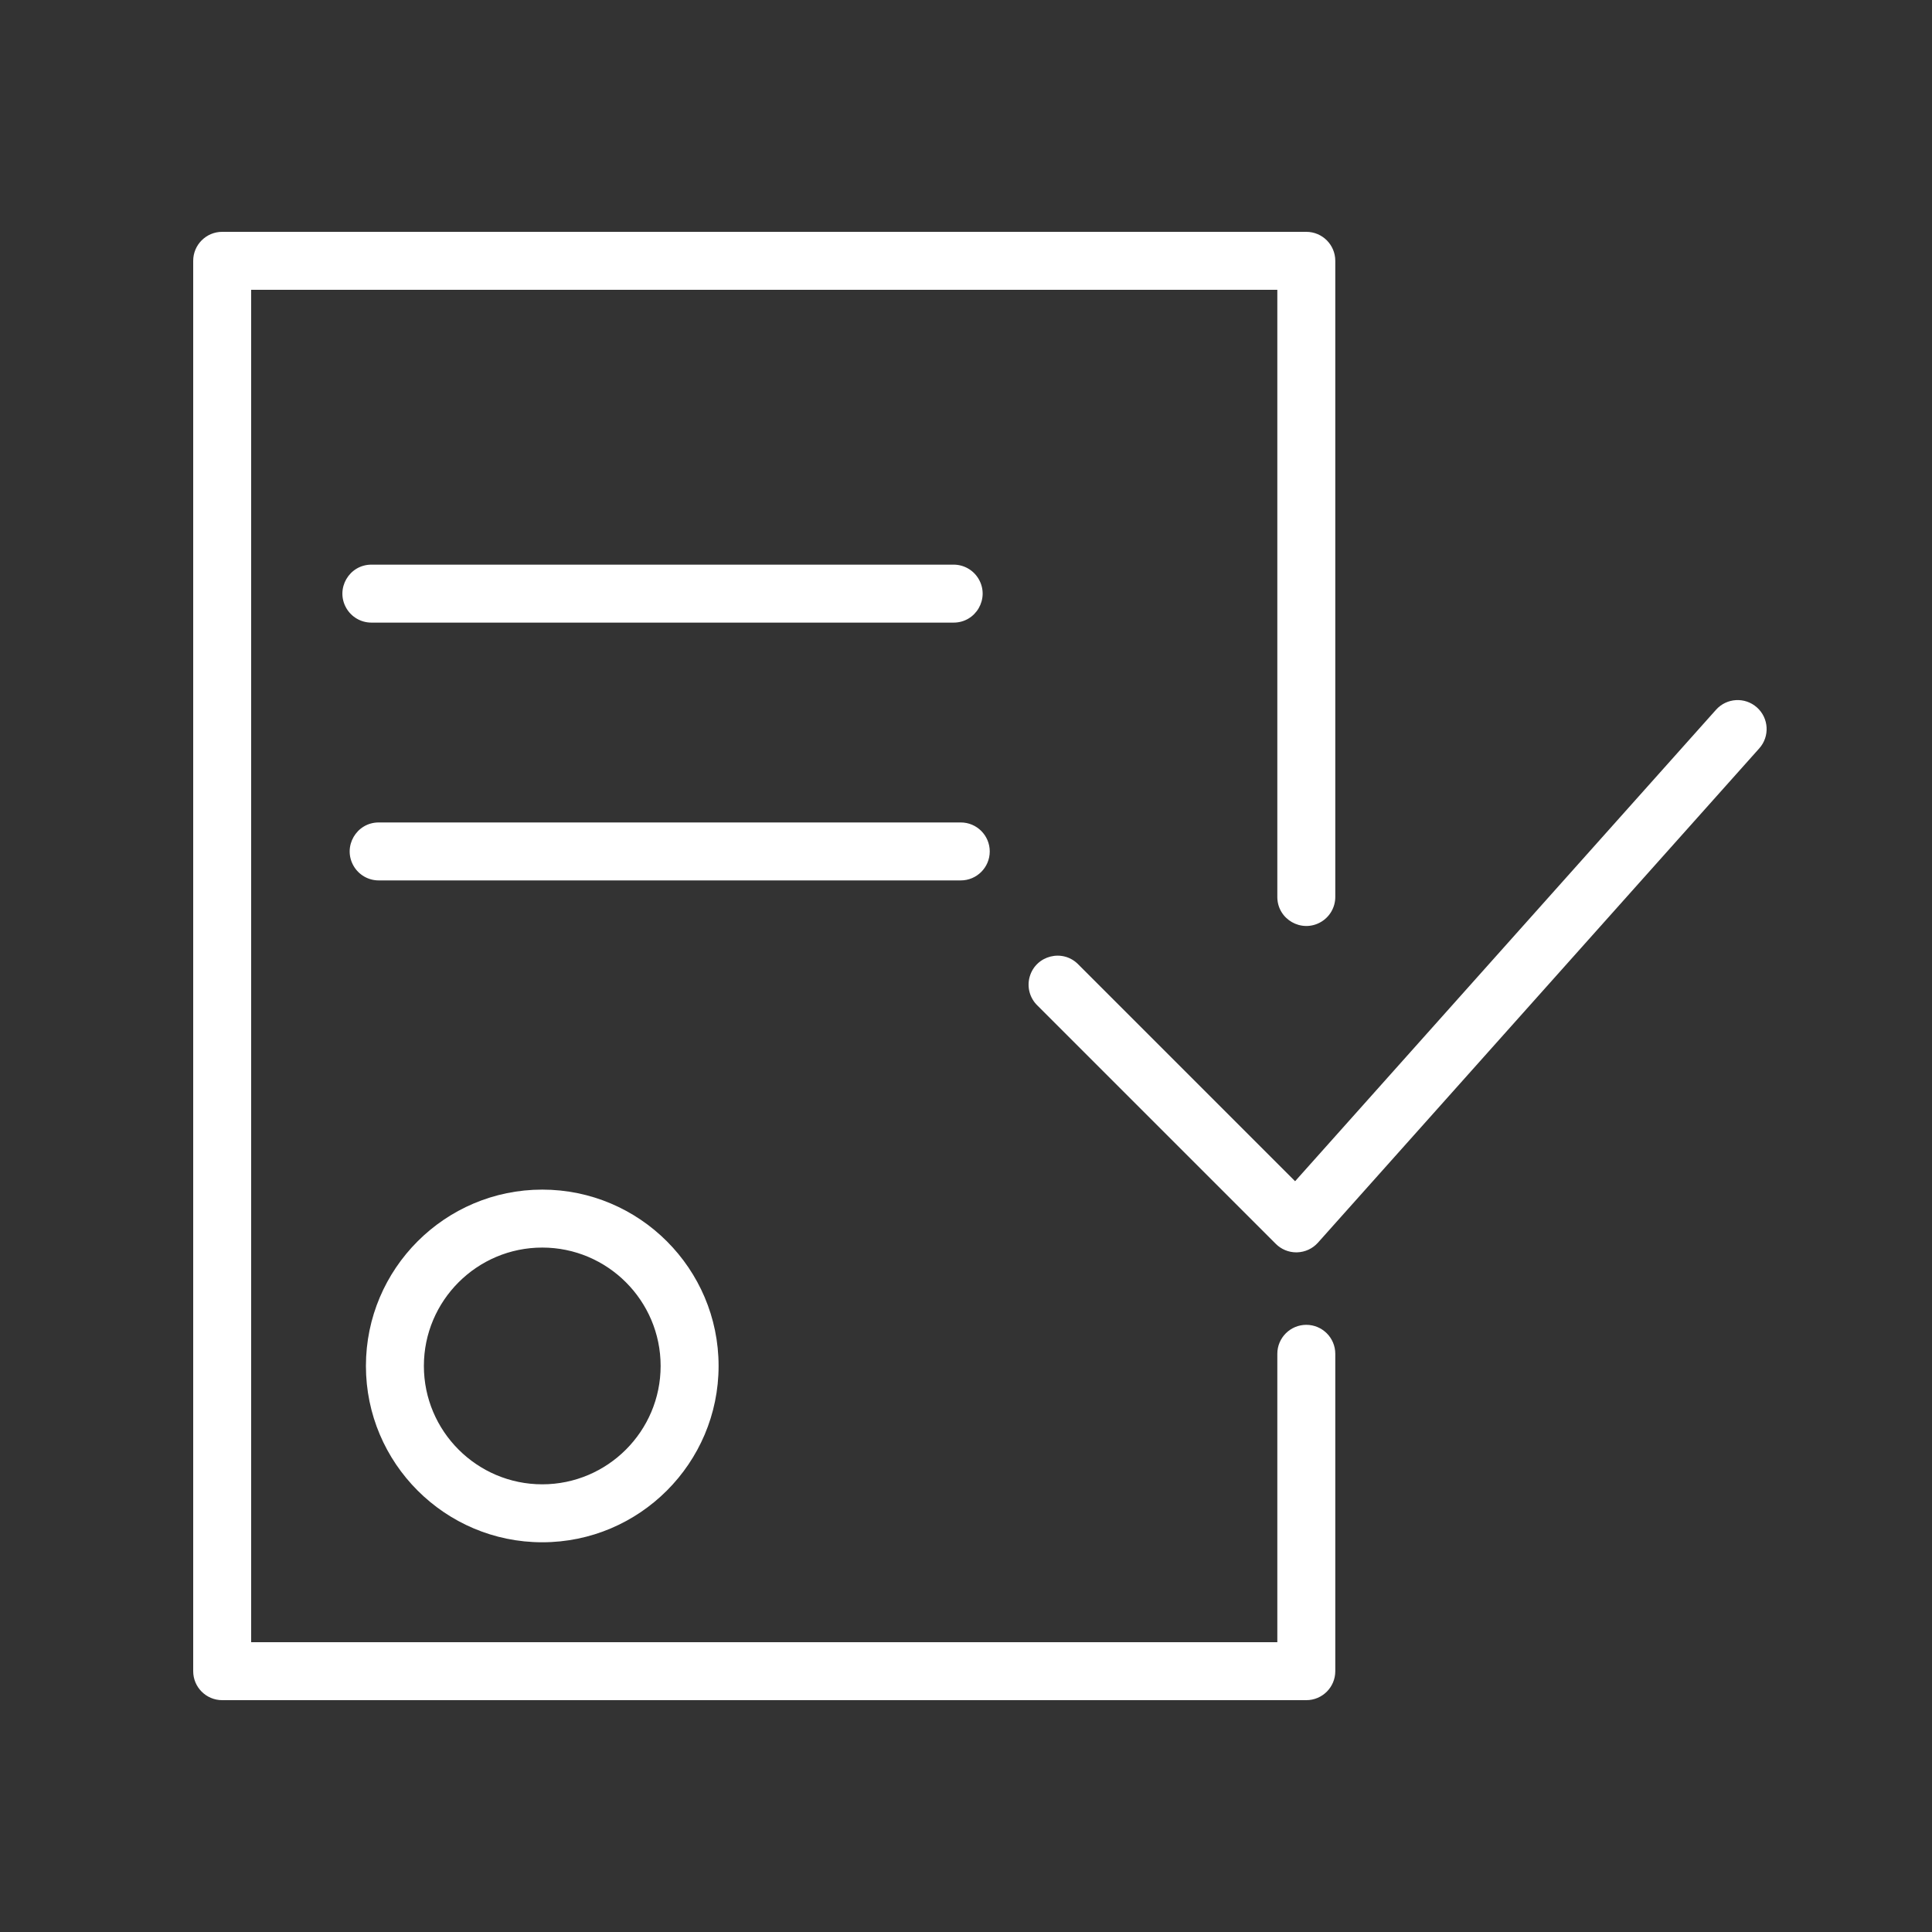 <?xml version="1.0" encoding="UTF-8"?> <svg xmlns="http://www.w3.org/2000/svg" viewBox="0 0 100.00 100.00" data-guides="{&quot;vertical&quot;:[],&quot;horizontal&quot;:[]}"><rect x="0" y="0" width="100.00" height="100.00" fill="#333333" stroke="none"/><defs></defs><path fill="#ffffff" stroke="#ffffff" fill-opacity="1" stroke-width="0" stroke-opacity="1" color="rgb(51, 51, 51)" fill-rule="evenodd" id="tSvg2a04d9835e" title="Path 13" d="M18.94 70.701C18.94 75.733 23.034 79.828 28.067 79.828C33.1 79.828 37.194 75.733 37.194 70.701C37.194 65.669 33.1 61.574 28.067 61.574C23.034 61.574 18.94 65.668 18.94 70.701ZM34.194 70.701C34.194 74.079 31.445 76.828 28.067 76.828C24.689 76.828 21.94 74.079 21.94 70.701C21.94 67.323 24.689 64.574 28.067 64.574C31.445 64.574 34.194 67.323 34.194 70.701ZM90.939 36.617C90.321 36.065 89.373 36.119 88.821 36.737C81.559 44.871 74.296 53.006 67.034 61.14C63.295 57.401 59.557 53.663 55.818 49.924C55.016 49.093 53.616 49.443 53.297 50.553C53.145 51.086 53.298 51.66 53.697 52.045C57.81 56.158 61.923 60.27 66.036 64.383C66.318 64.665 66.699 64.822 67.097 64.822C67.111 64.822 67.125 64.821 67.139 64.821C67.552 64.809 67.941 64.629 68.216 64.321C75.831 55.792 83.445 47.263 91.06 38.734C91.611 38.116 91.557 37.168 90.939 36.617Z"></path><path fill="#ffffff" stroke="#ffffff" fill-opacity="1" stroke-width="0" stroke-opacity="1" color="rgb(51, 51, 51)" fill-rule="evenodd" id="tSvg41280bd966" title="Path 14" d="M67.614 68.573C66.786 68.573 66.114 69.245 66.114 70.073C66.114 75.049 66.114 80.024 66.114 85C48.41 85 30.705 85 13 85C13 61.667 13 38.333 13 15C30.705 15 48.41 15 66.114 15C66.114 25.476 66.114 35.951 66.114 46.427C66.114 47.582 67.364 48.303 68.364 47.726C68.828 47.458 69.114 46.963 69.114 46.427C69.114 35.451 69.114 24.476 69.114 13.5C69.114 12.672 68.443 12 67.614 12C48.91 12 30.205 12 11.5 12C10.672 12 10 12.672 10 13.5C10 37.833 10 62.167 10 86.5C10 87.329 10.672 88 11.5 88C30.205 88 48.91 88 67.614 88C68.443 88 69.114 87.329 69.114 86.5C69.114 81.024 69.114 75.549 69.114 70.073C69.114 69.245 68.443 68.573 67.614 68.573Z"></path><path fill="#ffffff" stroke="#ffffff" fill-opacity="1" stroke-width="0" stroke-opacity="1" color="rgb(51, 51, 51)" fill-rule="evenodd" id="tSvg3870451f42" title="Path 15" d="M49.36 32.226C50.515 32.226 51.236 30.976 50.659 29.976C50.391 29.512 49.896 29.226 49.36 29.226C39.315 29.226 29.269 29.226 19.224 29.226C18.069 29.226 17.348 30.476 17.925 31.476C18.193 31.94 18.688 32.226 19.224 32.226C29.269 32.226 39.315 32.226 49.36 32.226ZM51.229 44.07C51.229 43.242 50.557 42.57 49.729 42.57C39.686 42.57 29.644 42.57 19.601 42.57C18.446 42.57 17.725 43.82 18.302 44.82C18.57 45.284 19.065 45.57 19.601 45.57C29.644 45.57 39.686 45.57 49.729 45.57C50.557 45.57 51.229 44.898 51.229 44.07Z"></path></svg> 